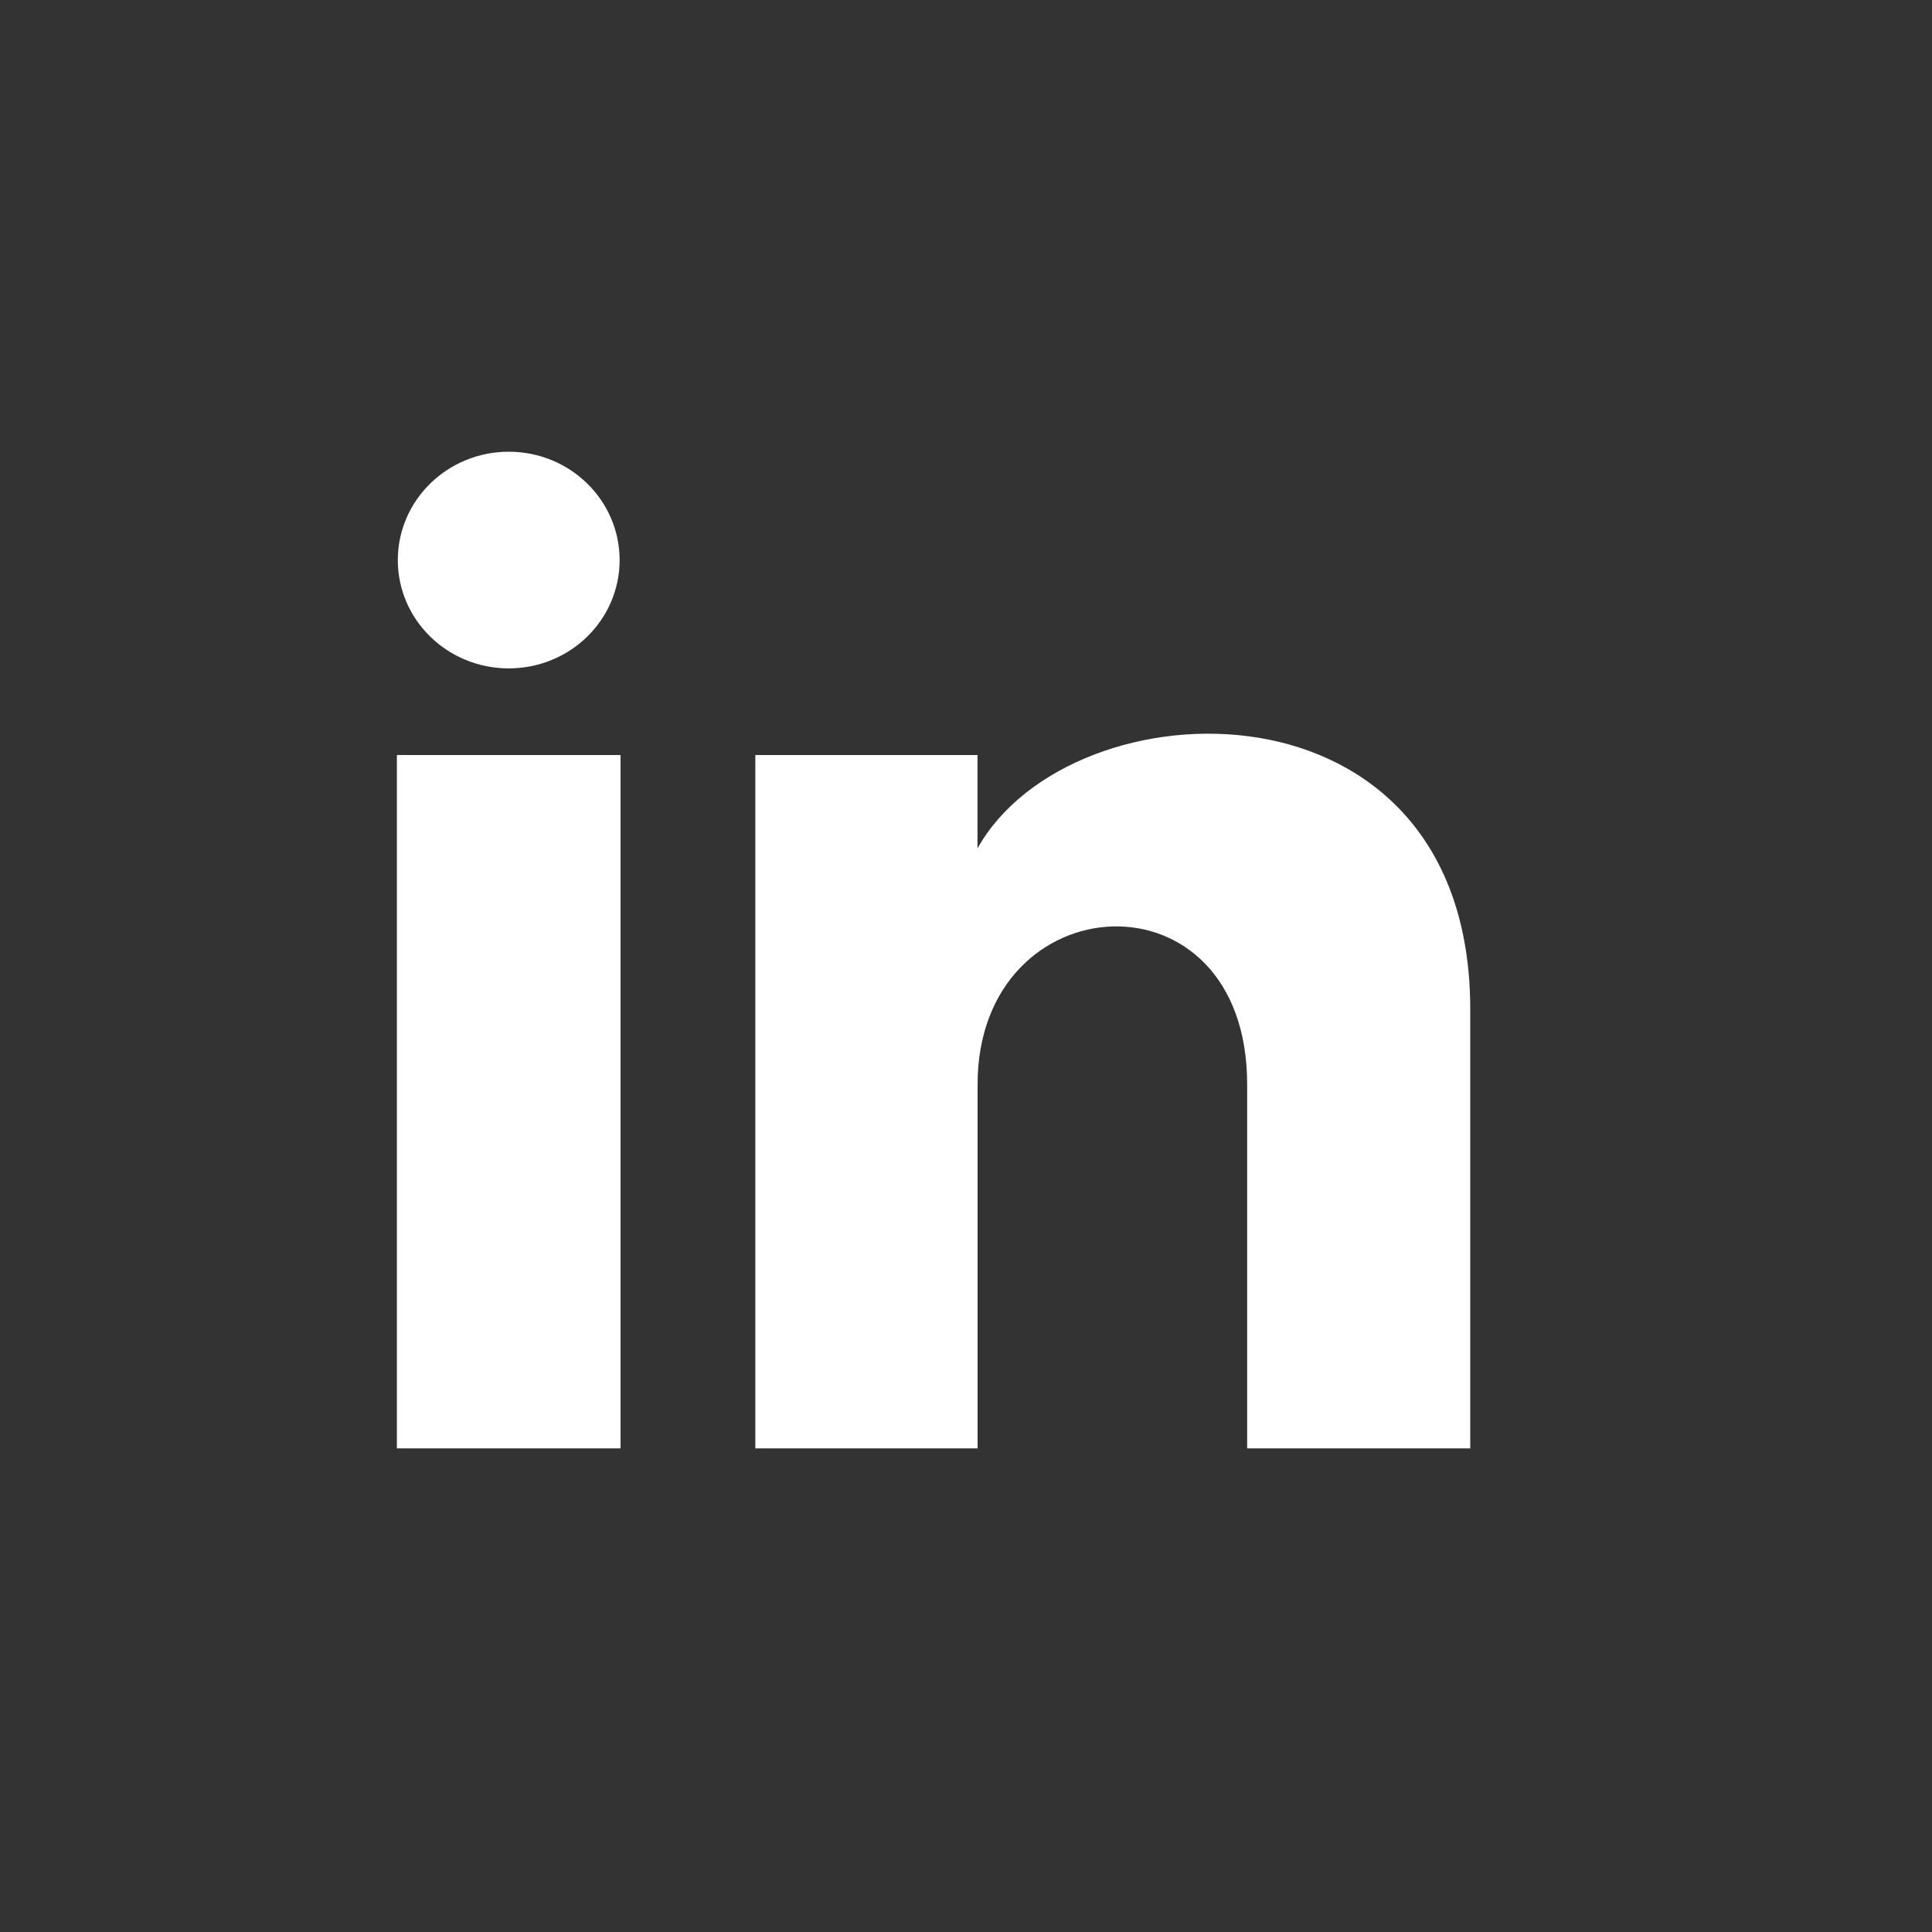 <svg width="21" height="21" viewBox="0 0 21 21" fill="none" xmlns="http://www.w3.org/2000/svg">
<rect x="0" y="0" width="21" height="21" fill="#333333" stroke="none"/>
<path d="M6.735 6.088C6.735 6.738 6.196 7.265 5.53 7.265C4.864 7.265 4.324 6.738 4.324 6.088C4.324 5.438 4.864 4.91 5.53 4.91C6.196 4.91 6.735 5.438 6.735 6.088ZM6.745 8.207H4.314V15.743H6.745V8.207ZM10.625 8.207H8.21V15.743H10.626V11.787C10.626 9.588 13.556 9.408 13.556 11.787V15.743H15.981V10.972C15.981 7.26 11.644 7.395 10.625 9.222V8.207Z" fill="white"/>
</svg>
